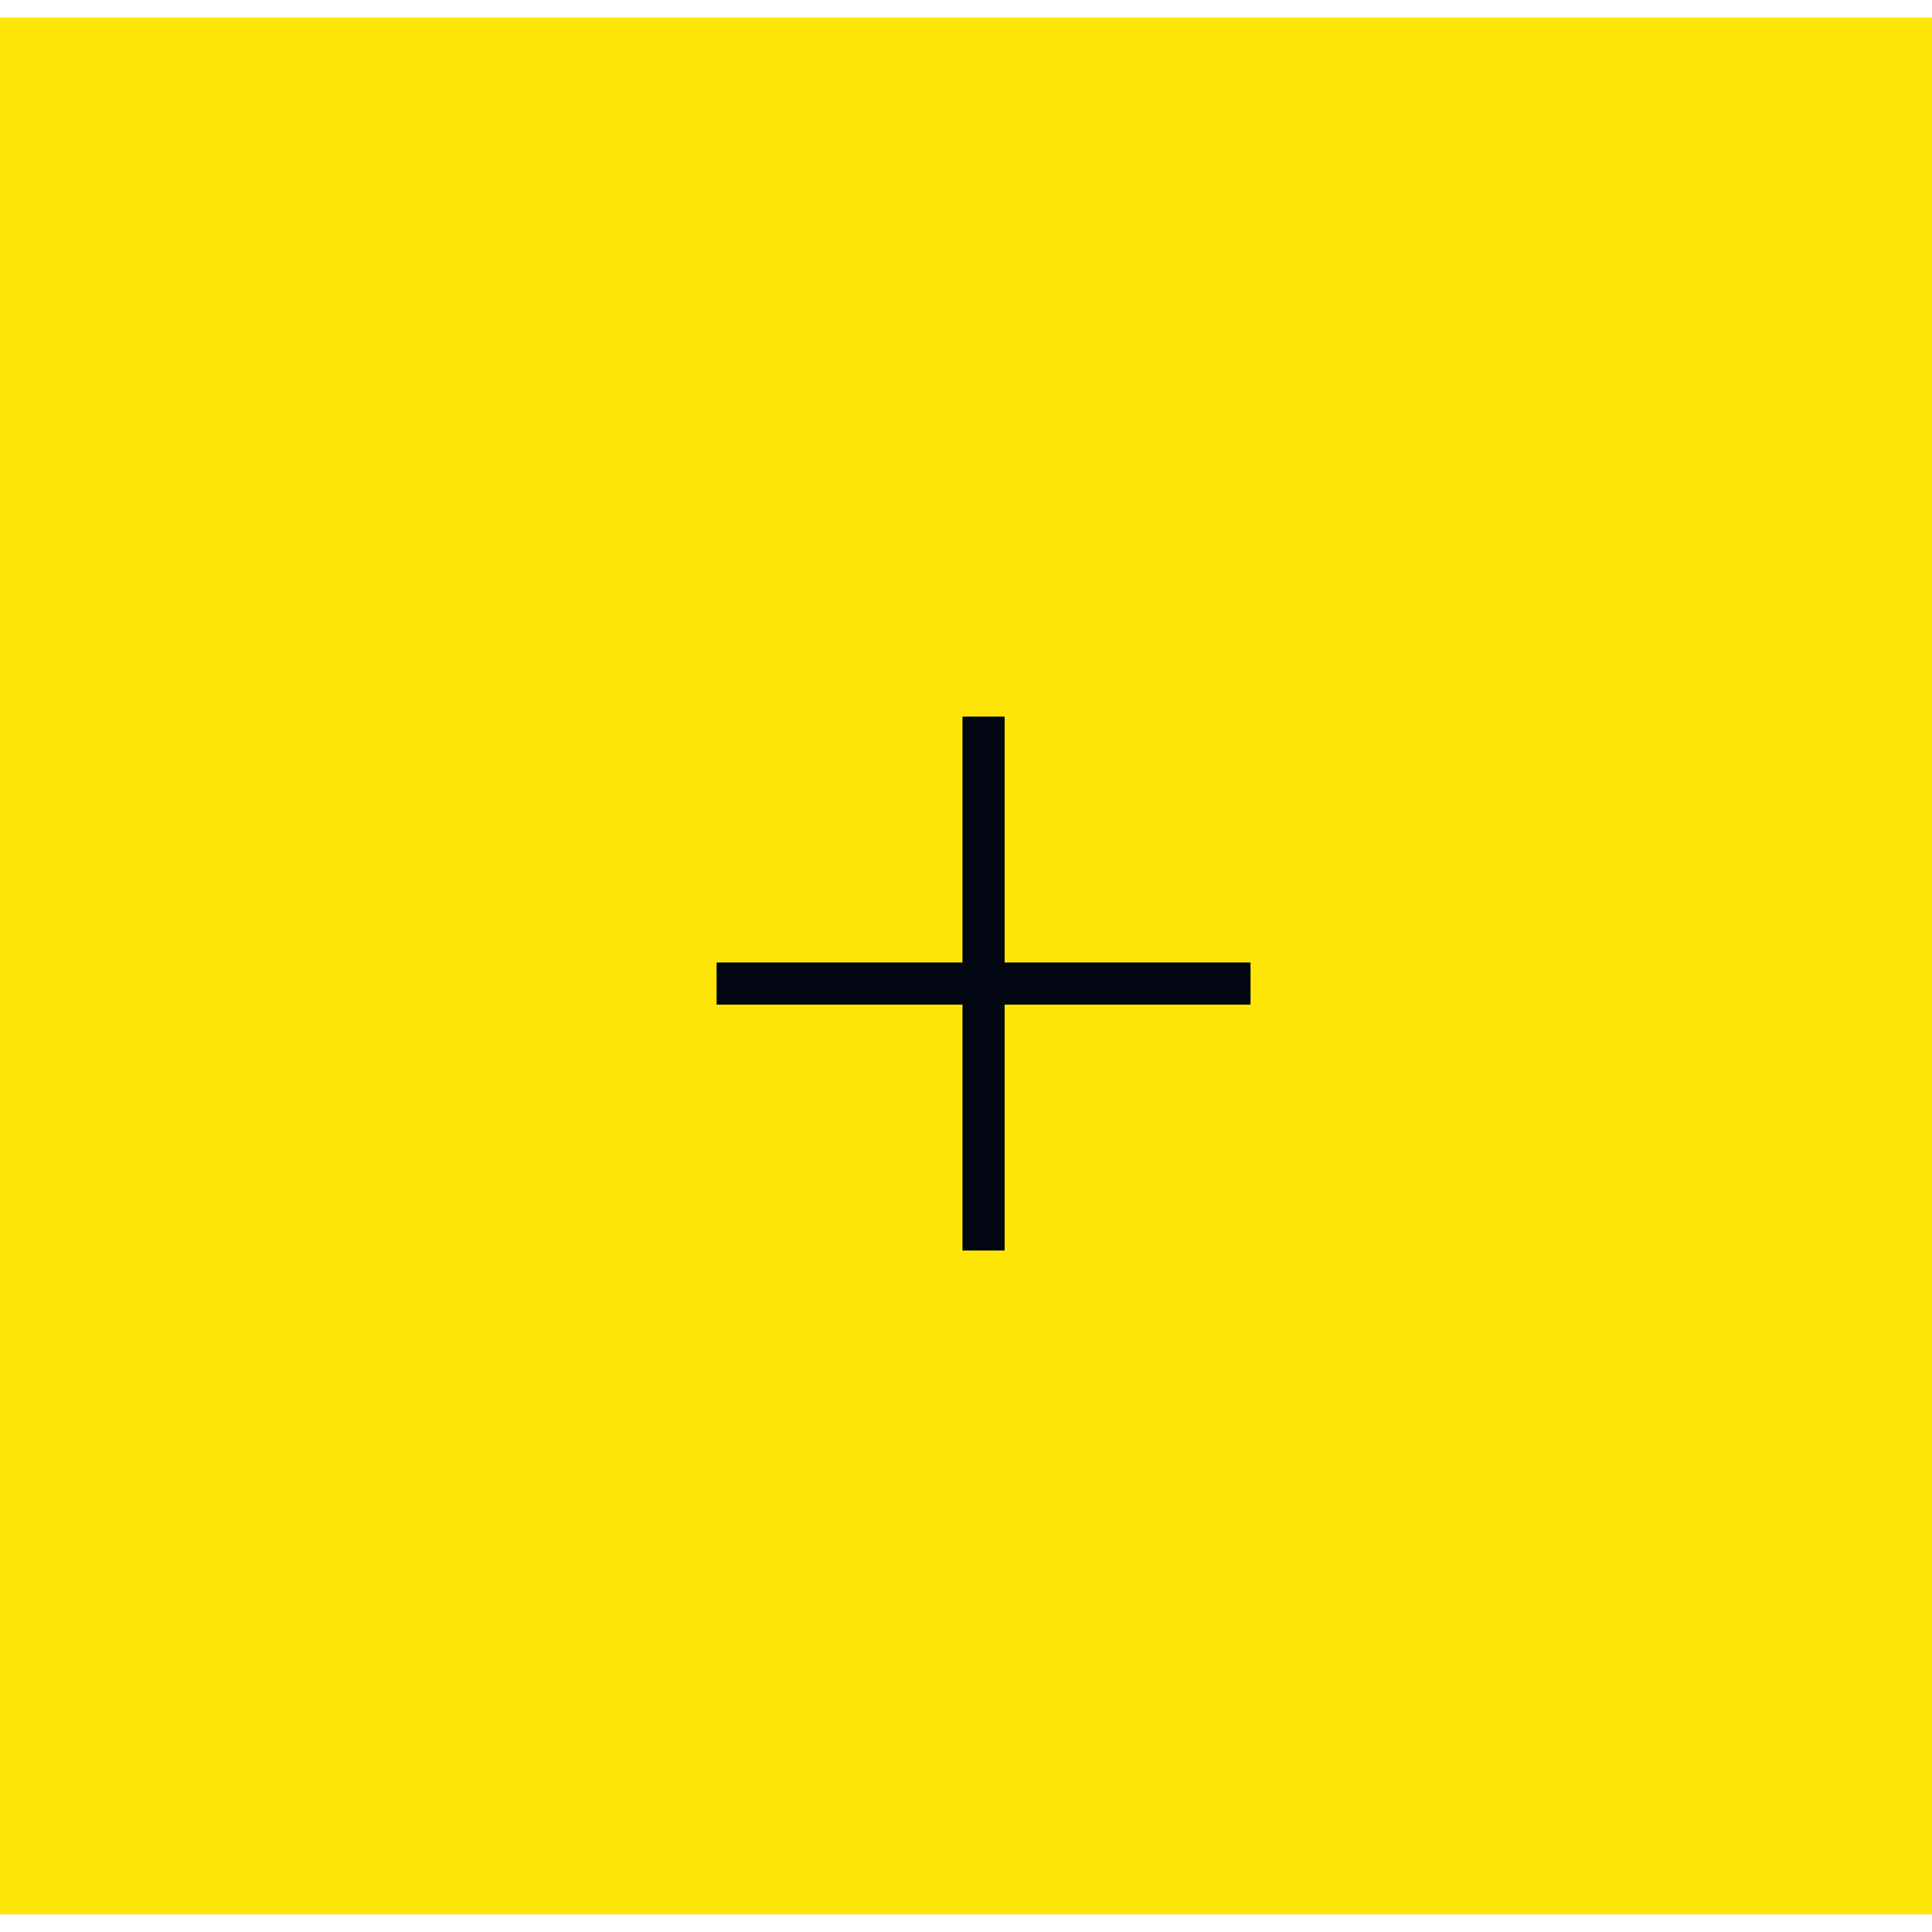 <?xml version="1.0" encoding="utf-8"?>
<!-- Generator: Adobe Illustrator 28.2.0, SVG Export Plug-In . SVG Version: 6.00 Build 0)  -->
<svg version="1.1" id="Layer_1" xmlns="http://www.w3.org/2000/svg" xmlns:xlink="http://www.w3.org/1999/xlink" x="0px" y="0px"
	 viewBox="0 0 55 55" style="enable-background:new 0 0 55 55;" xml:space="preserve">
<style type="text/css">
	.st0{fill-rule:evenodd;clip-rule:evenodd;fill:#FFE607;}
	.st1{fill:none;stroke:#020613;stroke-width:1.2;stroke-linecap:square;}
</style>
<g id="Base-Pages">
	<g id="Who-we-are" transform="translate(-773, -1304)">
		<g id="Tara-James" transform="translate(164, 1092)">
			<g id="plus-more" transform="translate(609, 212)">
				<rect id="Rectangle" y="0.5" class="st0" width="55" height="54"/>
				<g id="plus-sign" transform="translate(21, 21)">
					<path id="Line-2" class="st1" d="M7,0v14"/>
					<path id="Line-2_00000115477084757063711200000012864522402702356671_" class="st1" d="M14,7H0"/>
				</g>
			</g>
		</g>
	</g>
</g>
</svg>
